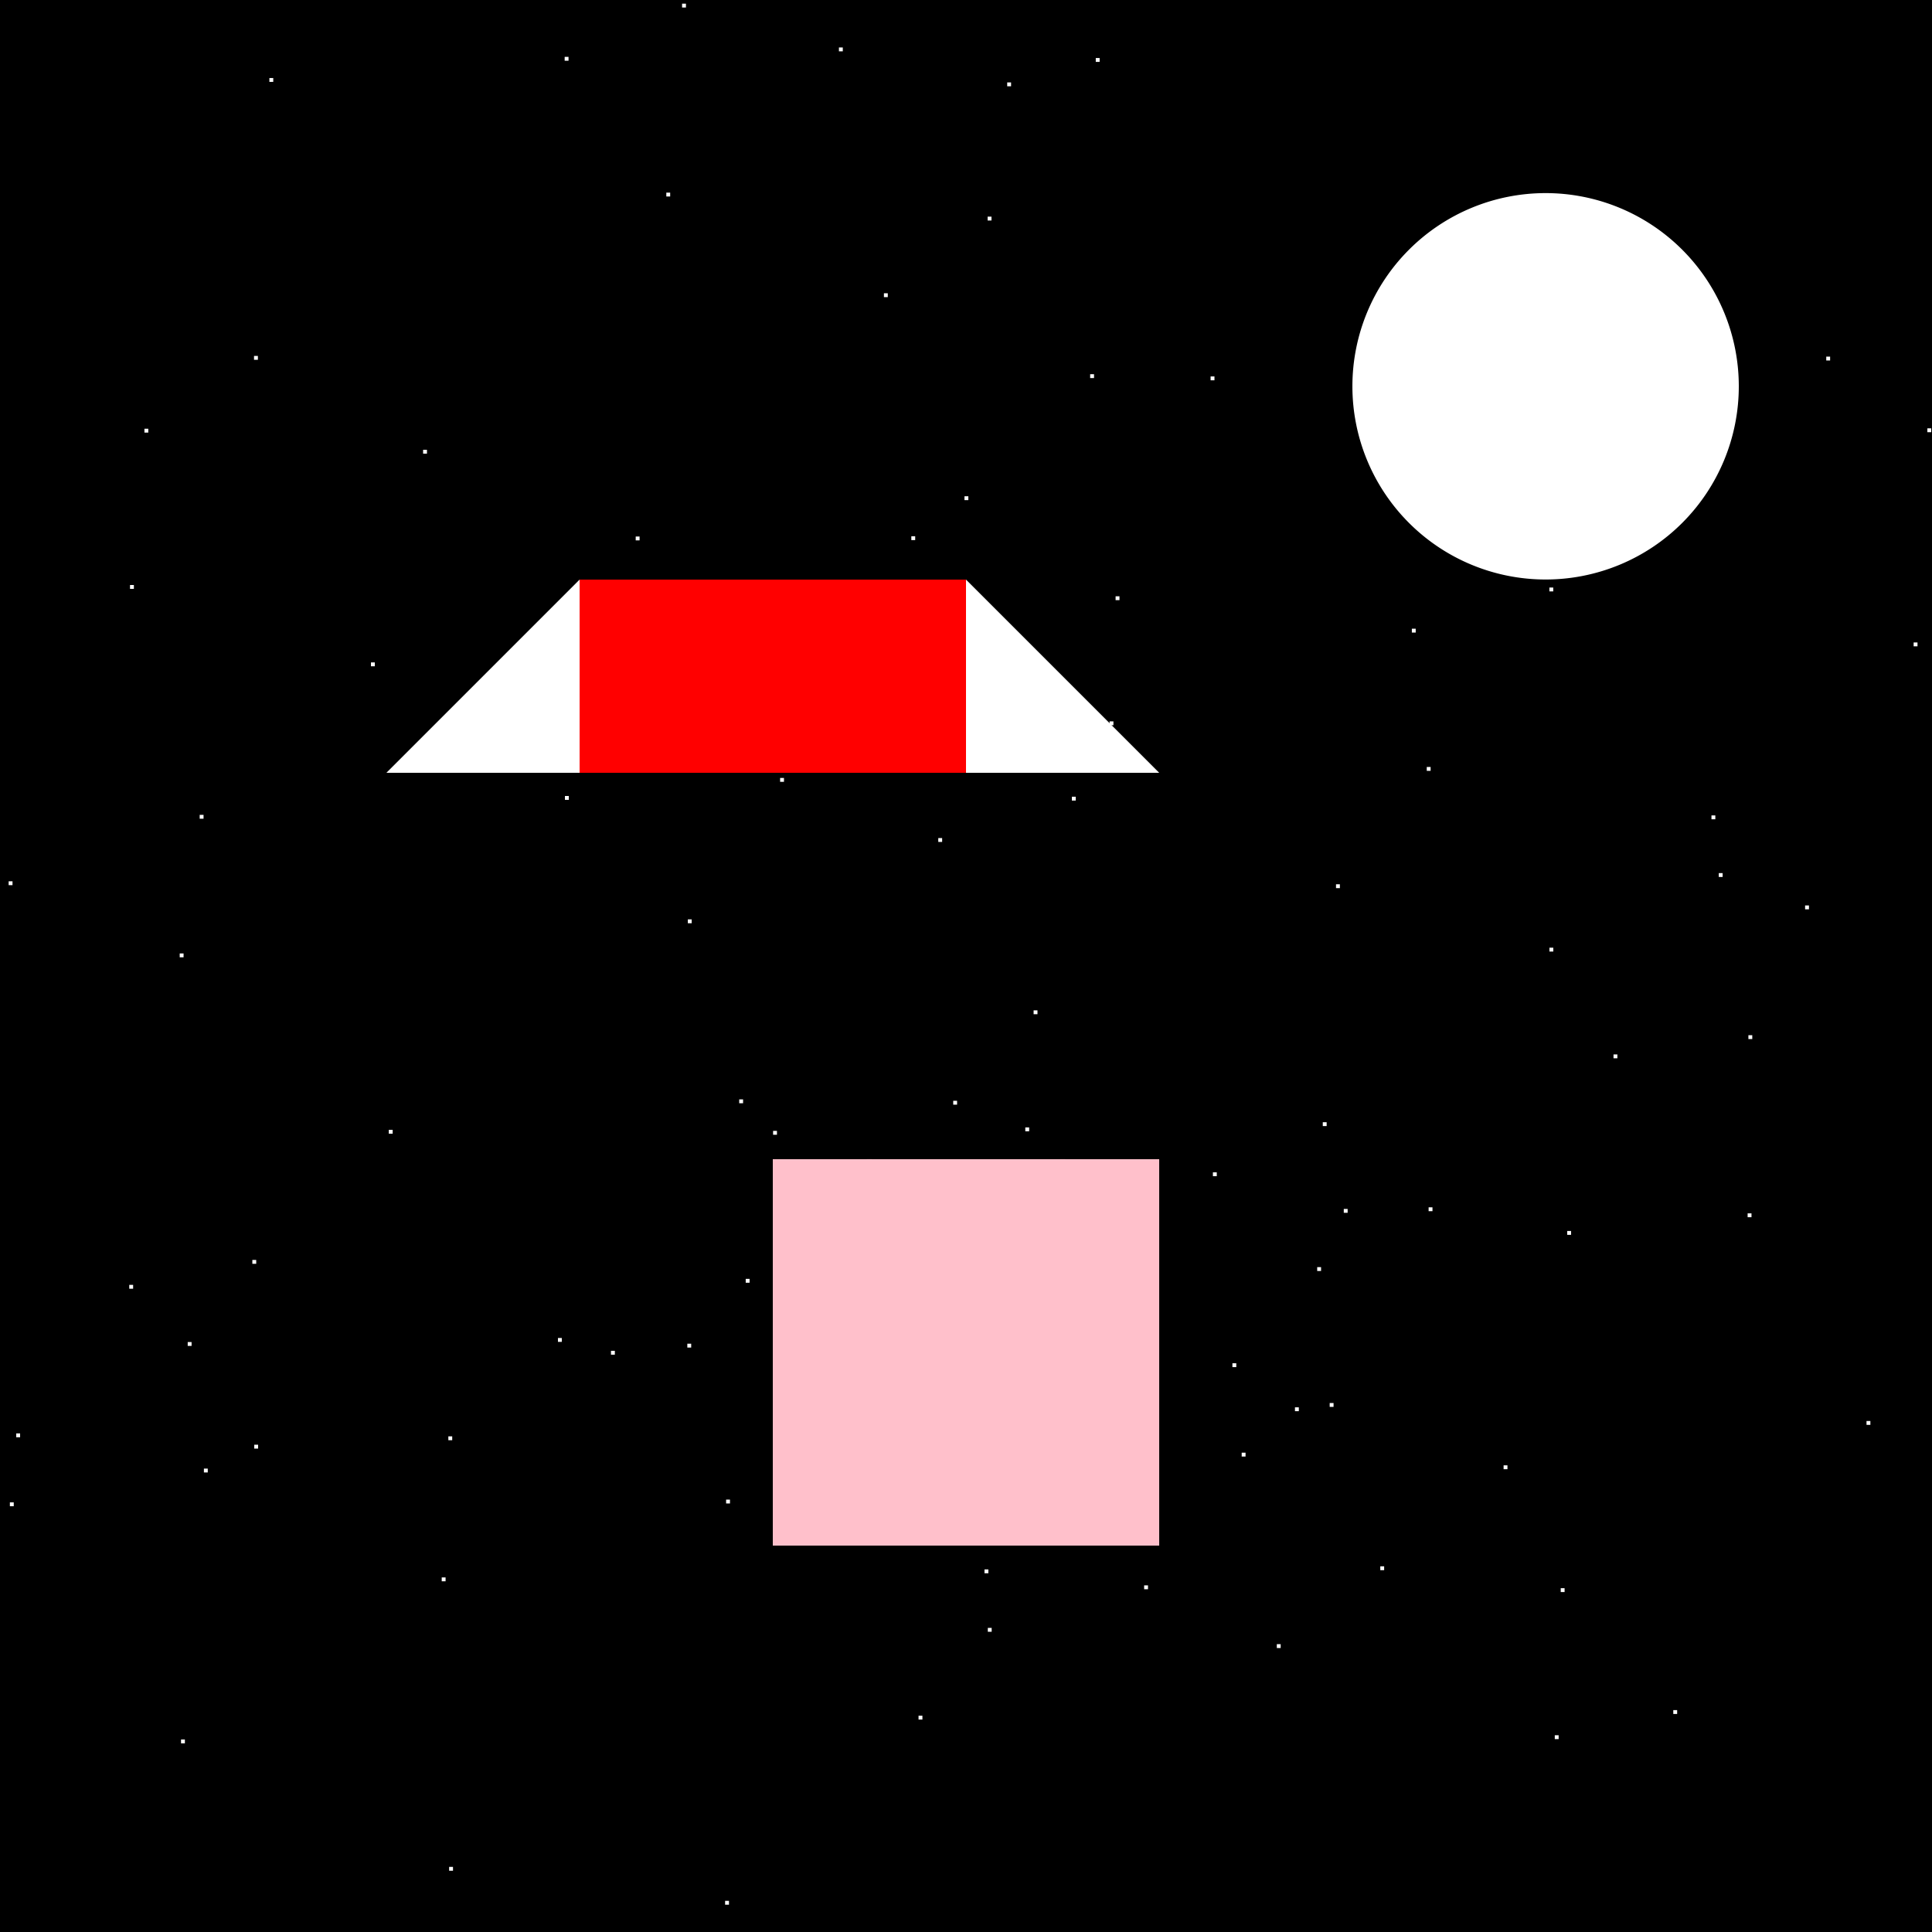 <!--

Generated by DrawGPT.
Free, open source, AI generated images in SVG, PNG, and HTML Canvas format.
https://drawgpt.ai

Created: 2023-09-26T05:00:31.661Z
Link: https://drawgpt.ai/prompt/25636/

-->
<svg xmlns="http://www.w3.org/2000/svg" xmlns:xlink="http://www.w3.org/1999/xlink" width="500" height="500"><defs/><g><rect fill="#000000" stroke="none" x="0" y="0" width="512" height="512"/><rect fill="#FFFFFF" stroke="none" x="177.88" y="347.748" width="1" height="1"/><rect fill="#FFFFFF" stroke="none" x="369.724" y="312.453" width="1" height="1"/><rect fill="#FFFFFF" stroke="none" x="495.246" y="166.269" width="1" height="1"/><rect fill="#FFFFFF" stroke="none" x="242.825" y="216.891" width="1" height="1"/><rect fill="#FFFFFF" stroke="none" x="452.485" y="267.908" width="1" height="1"/><rect fill="#FFFFFF" stroke="none" x="260.665" y="21.329" width="1" height="1"/><rect fill="#FFFFFF" stroke="none" x="369.244" y="198.492" width="1" height="1"/><rect fill="#FFFFFF" stroke="none" x="277.398" y="206.189" width="1" height="1"/><rect fill="#FFFFFF" stroke="none" x="255.645" y="421.299" width="1" height="1"/><rect fill="#FFFFFF" stroke="none" x="357.218" y="405.361" width="1" height="1"/><rect fill="#FFFFFF" stroke="none" x="501.342" y="314.789" width="1" height="1"/><rect fill="#FFFFFF" stroke="none" x="321.349" y="375.952" width="1" height="1"/><rect fill="#FFFFFF" stroke="none" x="493.166" y="510.446" width="1" height="1"/><rect fill="#FFFFFF" stroke="none" x="52.77" y="380.071" width="1" height="1"/><rect fill="#FFFFFF" stroke="none" x="365.386" y="162.708" width="1" height="1"/><rect fill="#FFFFFF" stroke="none" x="46.507" y="246.75" width="1" height="1"/><rect fill="#FFFFFF" stroke="none" x="433.045" y="442.575" width="1" height="1"/><rect fill="#FFFFFF" stroke="none" x="146.206" y="206.001" width="1" height="1"/><rect fill="#FFFFFF" stroke="none" x="342.335" y="290.429" width="1" height="1"/><rect fill="#FFFFFF" stroke="none" x="176.523" y="0.945" width="1" height="1"/><rect fill="#FFFFFF" stroke="none" x="255.596" y="56.067" width="1" height="1"/><rect fill="#FFFFFF" stroke="none" x="338.643" y="505.901" width="1" height="1"/><rect fill="#FFFFFF" stroke="none" x="344.122" y="363.101" width="1" height="1"/><rect fill="#FFFFFF" stroke="none" x="33.648" y="151.399" width="1" height="1"/><rect fill="#FFFFFF" stroke="none" x="405.59" y="318.576" width="1" height="1"/><rect fill="#FFFFFF" stroke="none" x="178.01" y="237.932" width="1" height="1"/><rect fill="#FFFFFF" stroke="none" x="200.076" y="292.672" width="1" height="1"/><rect fill="#FFFFFF" stroke="none" x="254.787" y="406.16" width="1" height="1"/><rect fill="#FFFFFF" stroke="none" x="187.916" y="388.096" width="1" height="1"/><rect fill="#FFFFFF" stroke="none" x="37.38" y="110.955" width="1" height="1"/><rect fill="#FFFFFF" stroke="none" x="65.8" y="373.893" width="1" height="1"/><rect fill="#FFFFFF" stroke="none" x="132.686" y="509.303" width="1" height="1"/><rect fill="#FFFFFF" stroke="none" x="131.003" y="174.691" width="1" height="1"/><rect fill="#FFFFFF" stroke="none" x="400.99" y="245.262" width="1" height="1"/><rect fill="#FFFFFF" stroke="none" x="164.521" y="138.85" width="1" height="1"/><rect fill="#FFFFFF" stroke="none" x="69.717" y="20.193" width="1" height="1"/><rect fill="#FFFFFF" stroke="none" x="313.303" y="97.422" width="1" height="1"/><rect fill="#FFFFFF" stroke="none" x="2.556" y="388.812" width="1" height="1"/><rect fill="#FFFFFF" stroke="none" x="452.285" y="314.015" width="1" height="1"/><rect fill="#FFFFFF" stroke="none" x="192.991" y="330.97" width="1" height="1"/><rect fill="#FFFFFF" stroke="none" x="498.799" y="110.852" width="1" height="1"/><rect fill="#FFFFFF" stroke="none" x="267.497" y="261.477" width="1" height="1"/><rect fill="#FFFFFF" stroke="none" x="158.12" y="349.59" width="1" height="1"/><rect fill="#FFFFFF" stroke="none" x="187.658" y="491.937" width="1" height="1"/><rect fill="#FFFFFF" stroke="none" x="345.76" y="228.849" width="1" height="1"/><rect fill="#FFFFFF" stroke="none" x="472.633" y="92.294" width="1" height="1"/><rect fill="#FFFFFF" stroke="none" x="400.977" y="152.053" width="1" height="1"/><rect fill="#FFFFFF" stroke="none" x="116.236" y="483.148" width="1" height="1"/><rect fill="#FFFFFF" stroke="none" x="51.677" y="210.885" width="1" height="1"/><rect fill="#FFFFFF" stroke="none" x="282.132" y="96.842" width="1" height="1"/><rect fill="#FFFFFF" stroke="none" x="335.134" y="364.215" width="1" height="1"/><rect fill="#FFFFFF" stroke="none" x="65.308" y="326.073" width="1" height="1"/><rect fill="#FFFFFF" stroke="none" x="46.849" y="450.171" width="1" height="1"/><rect fill="#FFFFFF" stroke="none" x="402.375" y="449.081" width="1" height="1"/><rect fill="#FFFFFF" stroke="none" x="442.925" y="211.03" width="1" height="1"/><rect fill="#FFFFFF" stroke="none" x="283.584" y="15.016" width="1" height="1"/><rect fill="#FFFFFF" stroke="none" x="235.851" y="138.778" width="1" height="1"/><rect fill="#FFFFFF" stroke="none" x="144.397" y="346.273" width="1" height="1"/><rect fill="#FFFFFF" stroke="none" x="287.154" y="186.69" width="1" height="1"/><rect fill="#FFFFFF" stroke="none" x="420.939" y="65.493" width="1" height="1"/><rect fill="#FFFFFF" stroke="none" x="296.102" y="410.292" width="1" height="1"/><rect fill="#FFFFFF" stroke="none" x="201.892" y="201.334" width="1" height="1"/><rect fill="#FFFFFF" stroke="none" x="347.769" y="312.871" width="1" height="1"/><rect fill="#FFFFFF" stroke="none" x="228.758" y="75.897" width="1" height="1"/><rect fill="#FFFFFF" stroke="none" x="467.156" y="234.331" width="1" height="1"/><rect fill="#FFFFFF" stroke="none" x="340.89" y="327.933" width="1" height="1"/><rect fill="#FFFFFF" stroke="none" x="298.401" y="307.881" width="1" height="1"/><rect fill="#FFFFFF" stroke="none" x="109.499" y="116.408" width="1" height="1"/><rect fill="#FFFFFF" stroke="none" x="389.129" y="379.228" width="1" height="1"/><rect fill="#FFFFFF" stroke="none" x="191.308" y="284.518" width="1" height="1"/><rect fill="#FFFFFF" stroke="none" x="246.692" y="284.884" width="1" height="1"/><rect fill="#FFFFFF" stroke="none" x="33.453" y="332.523" width="1" height="1"/><rect fill="#FFFFFF" stroke="none" x="511.702" y="426.986" width="1" height="1"/><rect fill="#FFFFFF" stroke="none" x="100.621" y="292.397" width="1" height="1"/><rect fill="#FFFFFF" stroke="none" x="510.449" y="424.044" width="1" height="1"/><rect fill="#FFFFFF" stroke="none" x="65.741" y="92.115" width="1" height="1"/><rect fill="#FFFFFF" stroke="none" x="217.114" y="12.284" width="1" height="1"/><rect fill="#FFFFFF" stroke="none" x="444.815" y="225.958" width="1" height="1"/><rect fill="#FFFFFF" stroke="none" x="172.442" y="49.853" width="1" height="1"/><rect fill="#FFFFFF" stroke="none" x="313.901" y="303.396" width="1" height="1"/><rect fill="#FFFFFF" stroke="none" x="4.202" y="370.963" width="1" height="1"/><rect fill="#FFFFFF" stroke="none" x="265.346" y="291.774" width="1" height="1"/><rect fill="#FFFFFF" stroke="none" x="318.948" y="352.809" width="1" height="1"/><rect fill="#FFFFFF" stroke="none" x="116.033" y="371.726" width="1" height="1"/><rect fill="#FFFFFF" stroke="none" x="502.965" y="65.617" width="1" height="1"/><rect fill="#FFFFFF" stroke="none" x="2.237" y="228.077" width="1" height="1"/><rect fill="#FFFFFF" stroke="none" x="243.179" y="394.612" width="1" height="1"/><rect fill="#FFFFFF" stroke="none" x="273.837" y="325.345" width="1" height="1"/><rect fill="#FFFFFF" stroke="none" x="288.717" y="154.317" width="1" height="1"/><rect fill="#FFFFFF" stroke="none" x="146.134" y="14.716" width="1" height="1"/><rect fill="#FFFFFF" stroke="none" x="96.003" y="171.432" width="1" height="1"/><rect fill="#FFFFFF" stroke="none" x="483.054" y="367.751" width="1" height="1"/><rect fill="#FFFFFF" stroke="none" x="290.531" y="365.585" width="1" height="1"/><rect fill="#FFFFFF" stroke="none" x="48.58" y="347.32" width="1" height="1"/><rect fill="#FFFFFF" stroke="none" x="330.439" y="425.507" width="1" height="1"/><rect fill="#FFFFFF" stroke="none" x="237.719" y="444.022" width="1" height="1"/><rect fill="#FFFFFF" stroke="none" x="114.317" y="408.237" width="1" height="1"/><rect fill="#FFFFFF" stroke="none" x="403.916" y="411.022" width="1" height="1"/><rect fill="#FFFFFF" stroke="none" x="249.607" y="128.432" width="1" height="1"/><rect fill="#FFFFFF" stroke="none" x="417.574" y="272.884" width="1" height="1"/><path fill="#FFFFFF" stroke="none" paint-order="stroke fill markers" d=" M 450 100 A 50 50 0 1 1 450 99.95"/><rect fill="#FFC0CB" stroke="none" x="200" y="300" width="100" height="100"/><path fill="#FFC0CB" stroke="none" paint-order="stroke fill markers" d=" M 250 325 A 25 25 0 1 1 250 324.975 L 300 325 A 25 25 0 1 1 300 324.975"/><path fill="#FFFFFF" stroke="none" paint-order="stroke fill markers" d=" M 100 200 L 150 150 L 250 150 L 300 200 L 100 200"/><rect fill="#FF0000" stroke="none" x="150" y="150" width="100" height="50"/></g></svg>